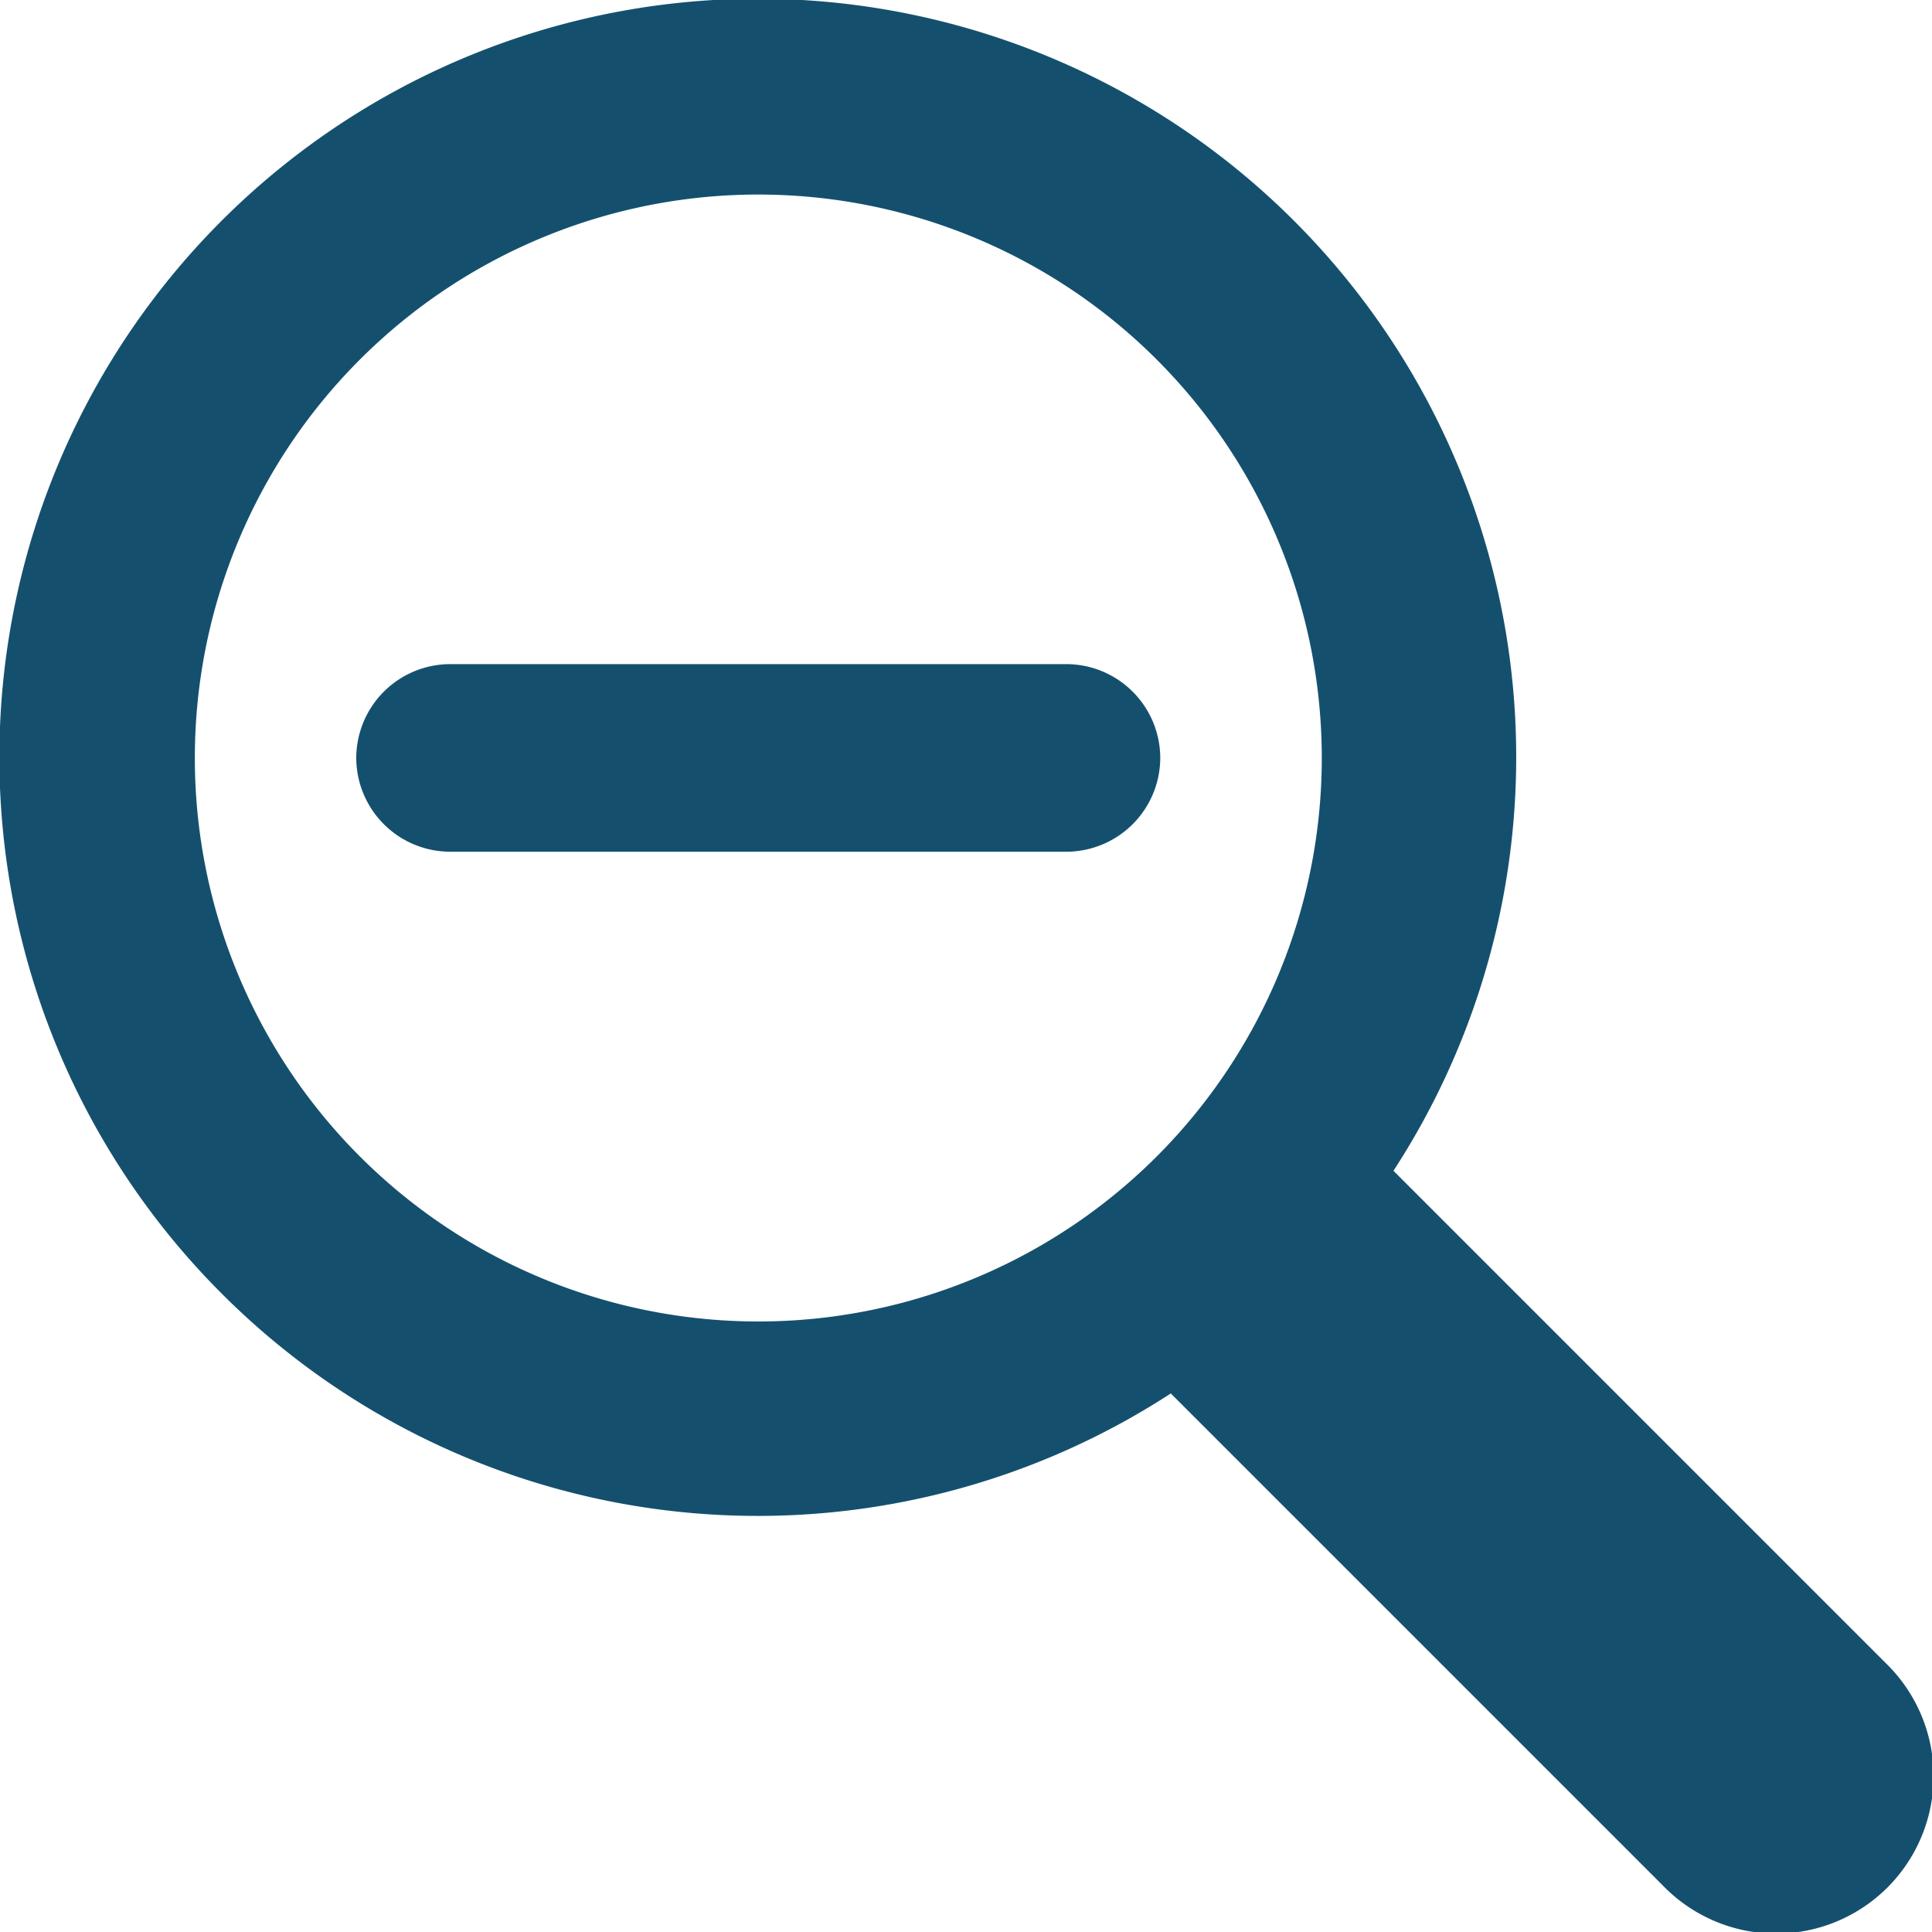 <svg xmlns="http://www.w3.org/2000/svg" width="20" height="20" viewBox="0 0 20 20">
  <g id="Group_17436" data-name="Group 17436" transform="translate(20448.715)">
    <path id="Path_47237" data-name="Path 47237" d="M1771.392,17.22l-5.1-5.1a7.851,7.851,0,1,0-12.128,1.273,7.842,7.842,0,0,0,9.823,1.032l5.1,5.1a1.63,1.63,0,1,0,2.305-2.305m-15.8-5.249a5.833,5.833,0,1,1,8.25,0,5.833,5.833,0,0,1-8.25,0m.934-3.154a.974.974,0,0,1-.971-.971h0a.974.974,0,0,1,.971-.971h6.381a.974.974,0,0,1,.971.971h0a.974.974,0,0,1-.971.971Z" transform="translate(-22200.582 0)" fill="#14506e"/>
  </g>
</svg>
